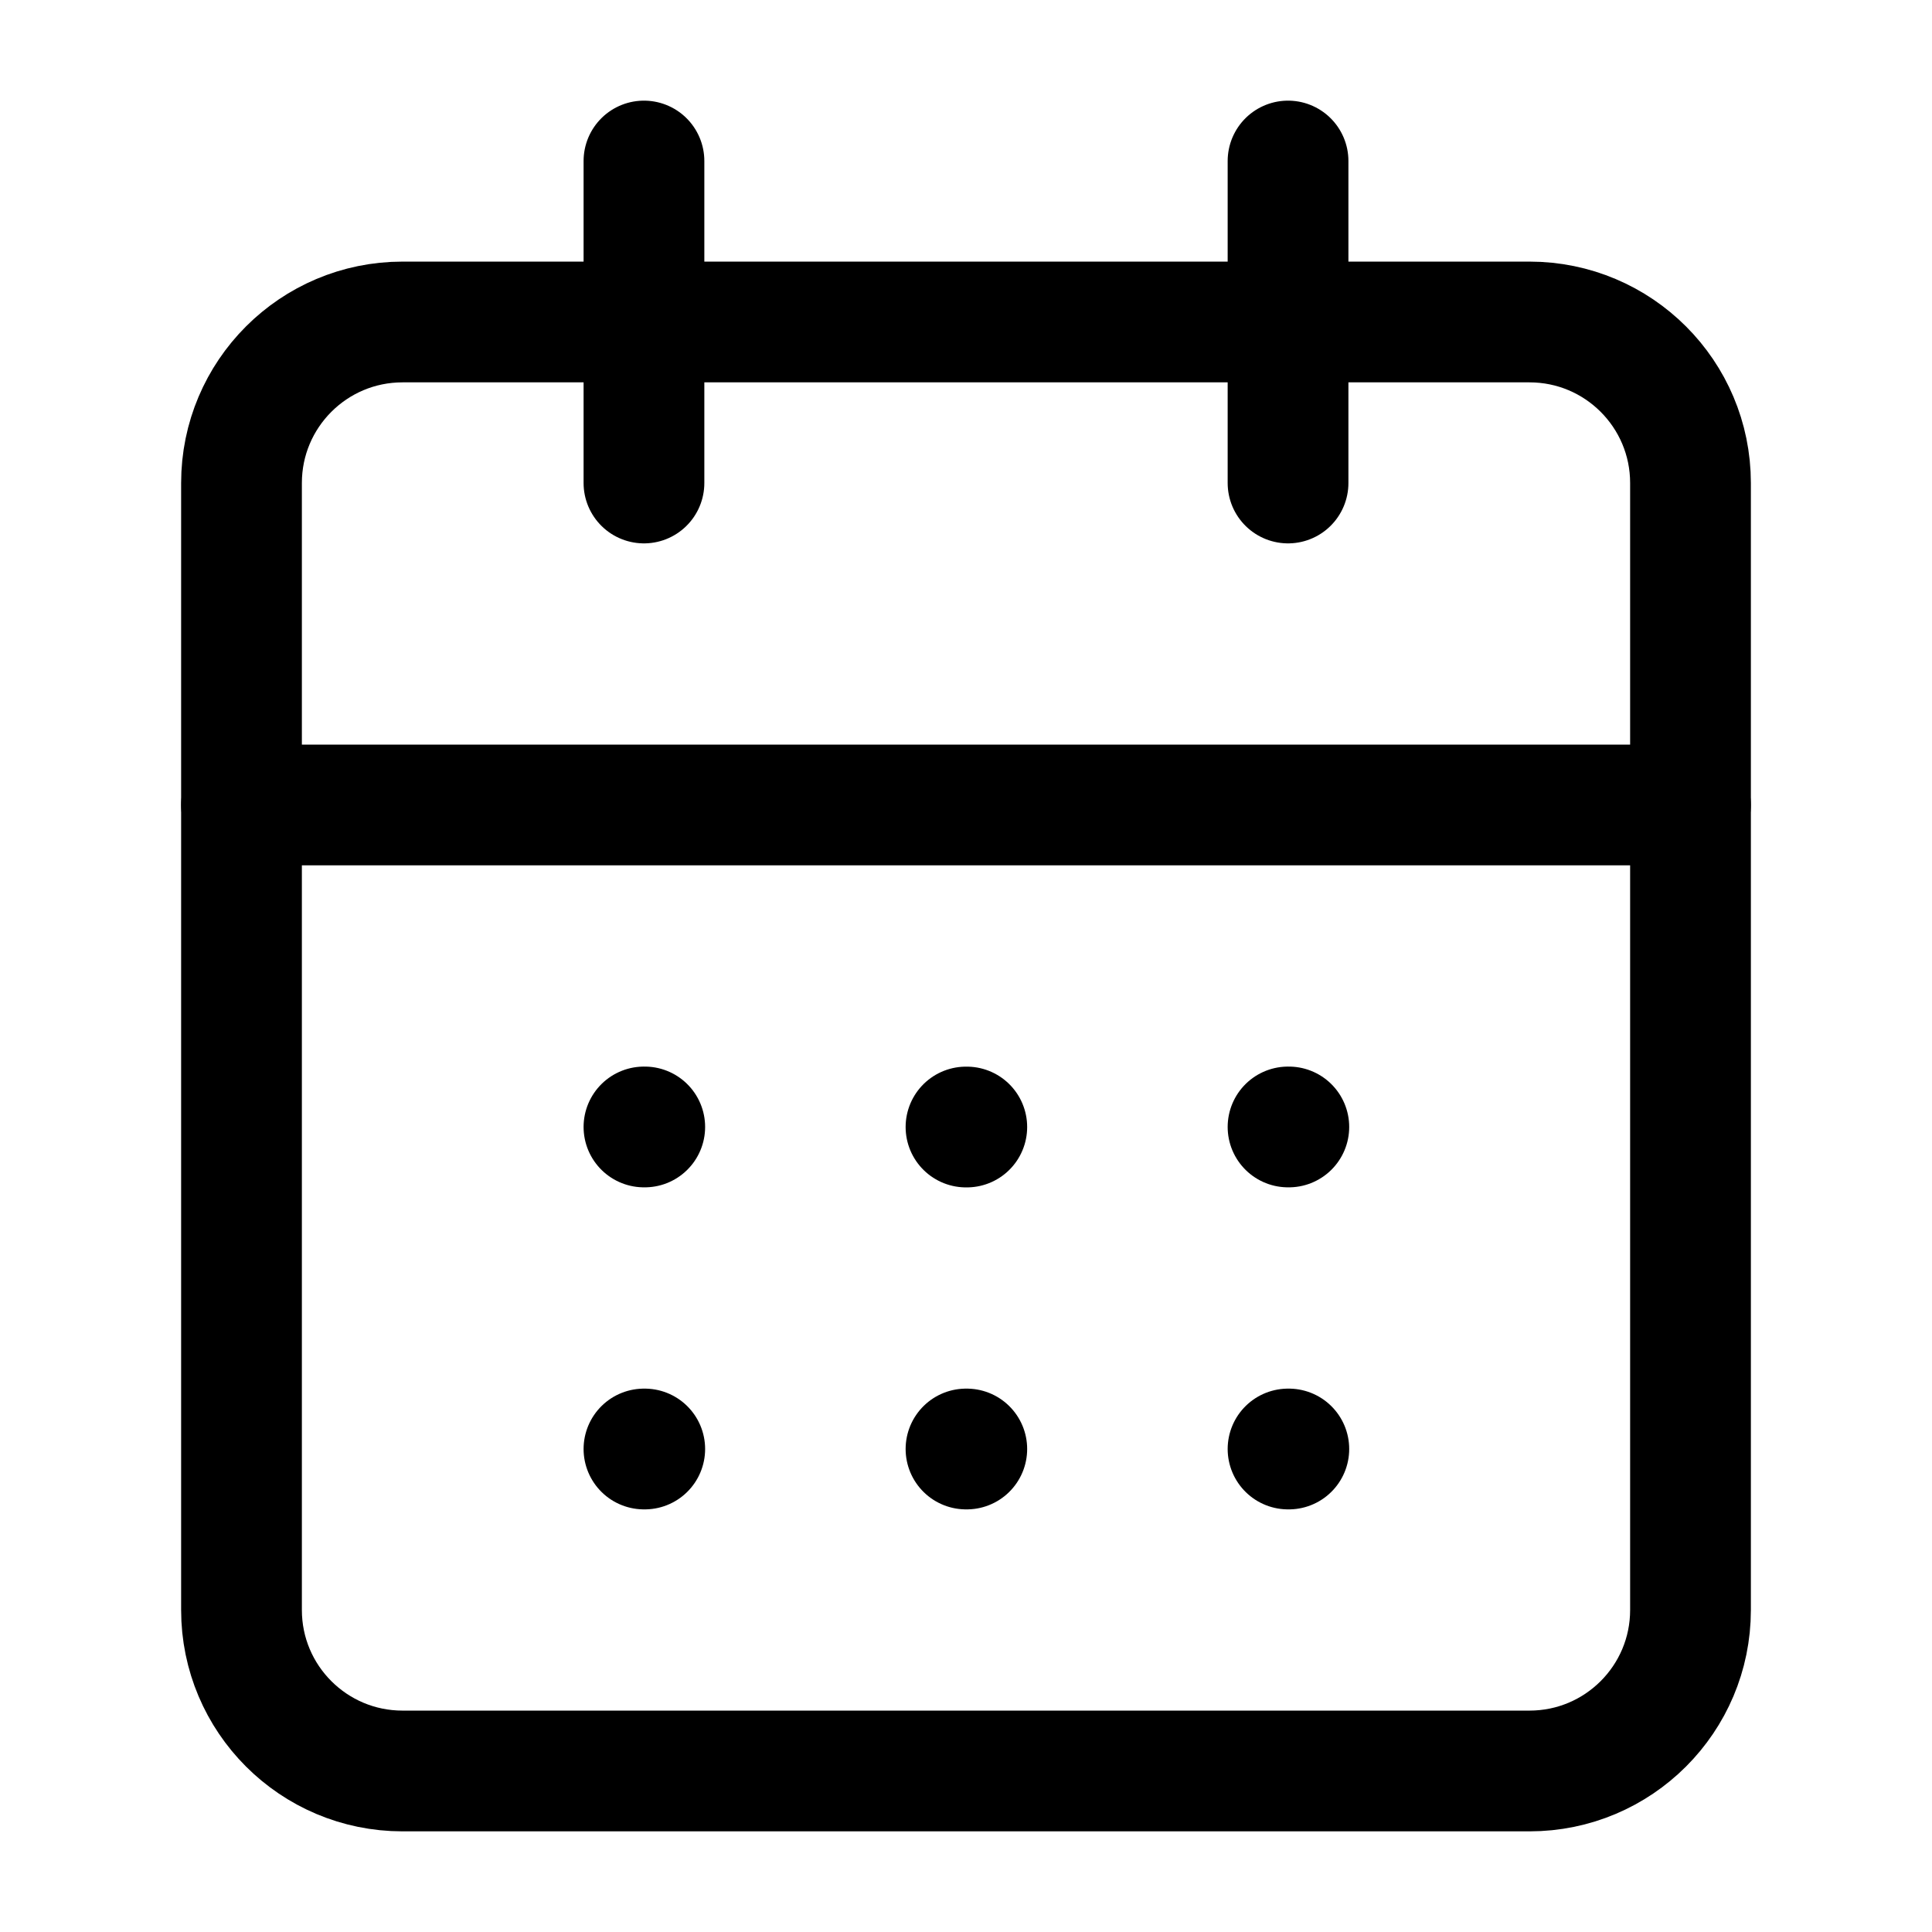 <svg width="32" height="32" viewBox="0 0 32 32" fill="none" xmlns="http://www.w3.org/2000/svg">
<path d="M10.666 2.667V8" stroke="black" stroke-width="2" stroke-linecap="round" stroke-linejoin="round"/>
<path d="M21.334 2.667V8" stroke="black" stroke-width="2" stroke-linecap="round" stroke-linejoin="round"/>
<path d="M25.333 5.333H6.667C5.194 5.333 4 6.527 4 8V26.667C4 28.139 5.194 29.333 6.667 29.333H25.333C26.806 29.333 28 28.139 28 26.667V8C28 6.527 26.806 5.333 25.333 5.333Z" stroke="black" stroke-width="2" stroke-linecap="round"/>
<path d="M4 13.333H28" stroke="black" stroke-width="2" stroke-linecap="round" stroke-linejoin="round"/>
<path d="M10.666 18.666H10.679" stroke="black" stroke-width="2" stroke-linecap="round" stroke-linejoin="round"/>
<path d="M16 18.667H16.013" stroke="black" stroke-width="2" stroke-linecap="round" stroke-linejoin="round"/>
<path d="M21.334 18.666H21.347" stroke="black" stroke-width="2" stroke-linecap="round" stroke-linejoin="round"/>
<path d="M10.666 24H10.679" stroke="black" stroke-width="2" stroke-linecap="round" stroke-linejoin="round"/>
<path d="M16 24H16.013" stroke="black" stroke-width="2" stroke-linecap="round" stroke-linejoin="round"/>
<path d="M21.334 24H21.347" stroke="black" stroke-width="2" stroke-linecap="round" stroke-linejoin="round"/>
</svg>
